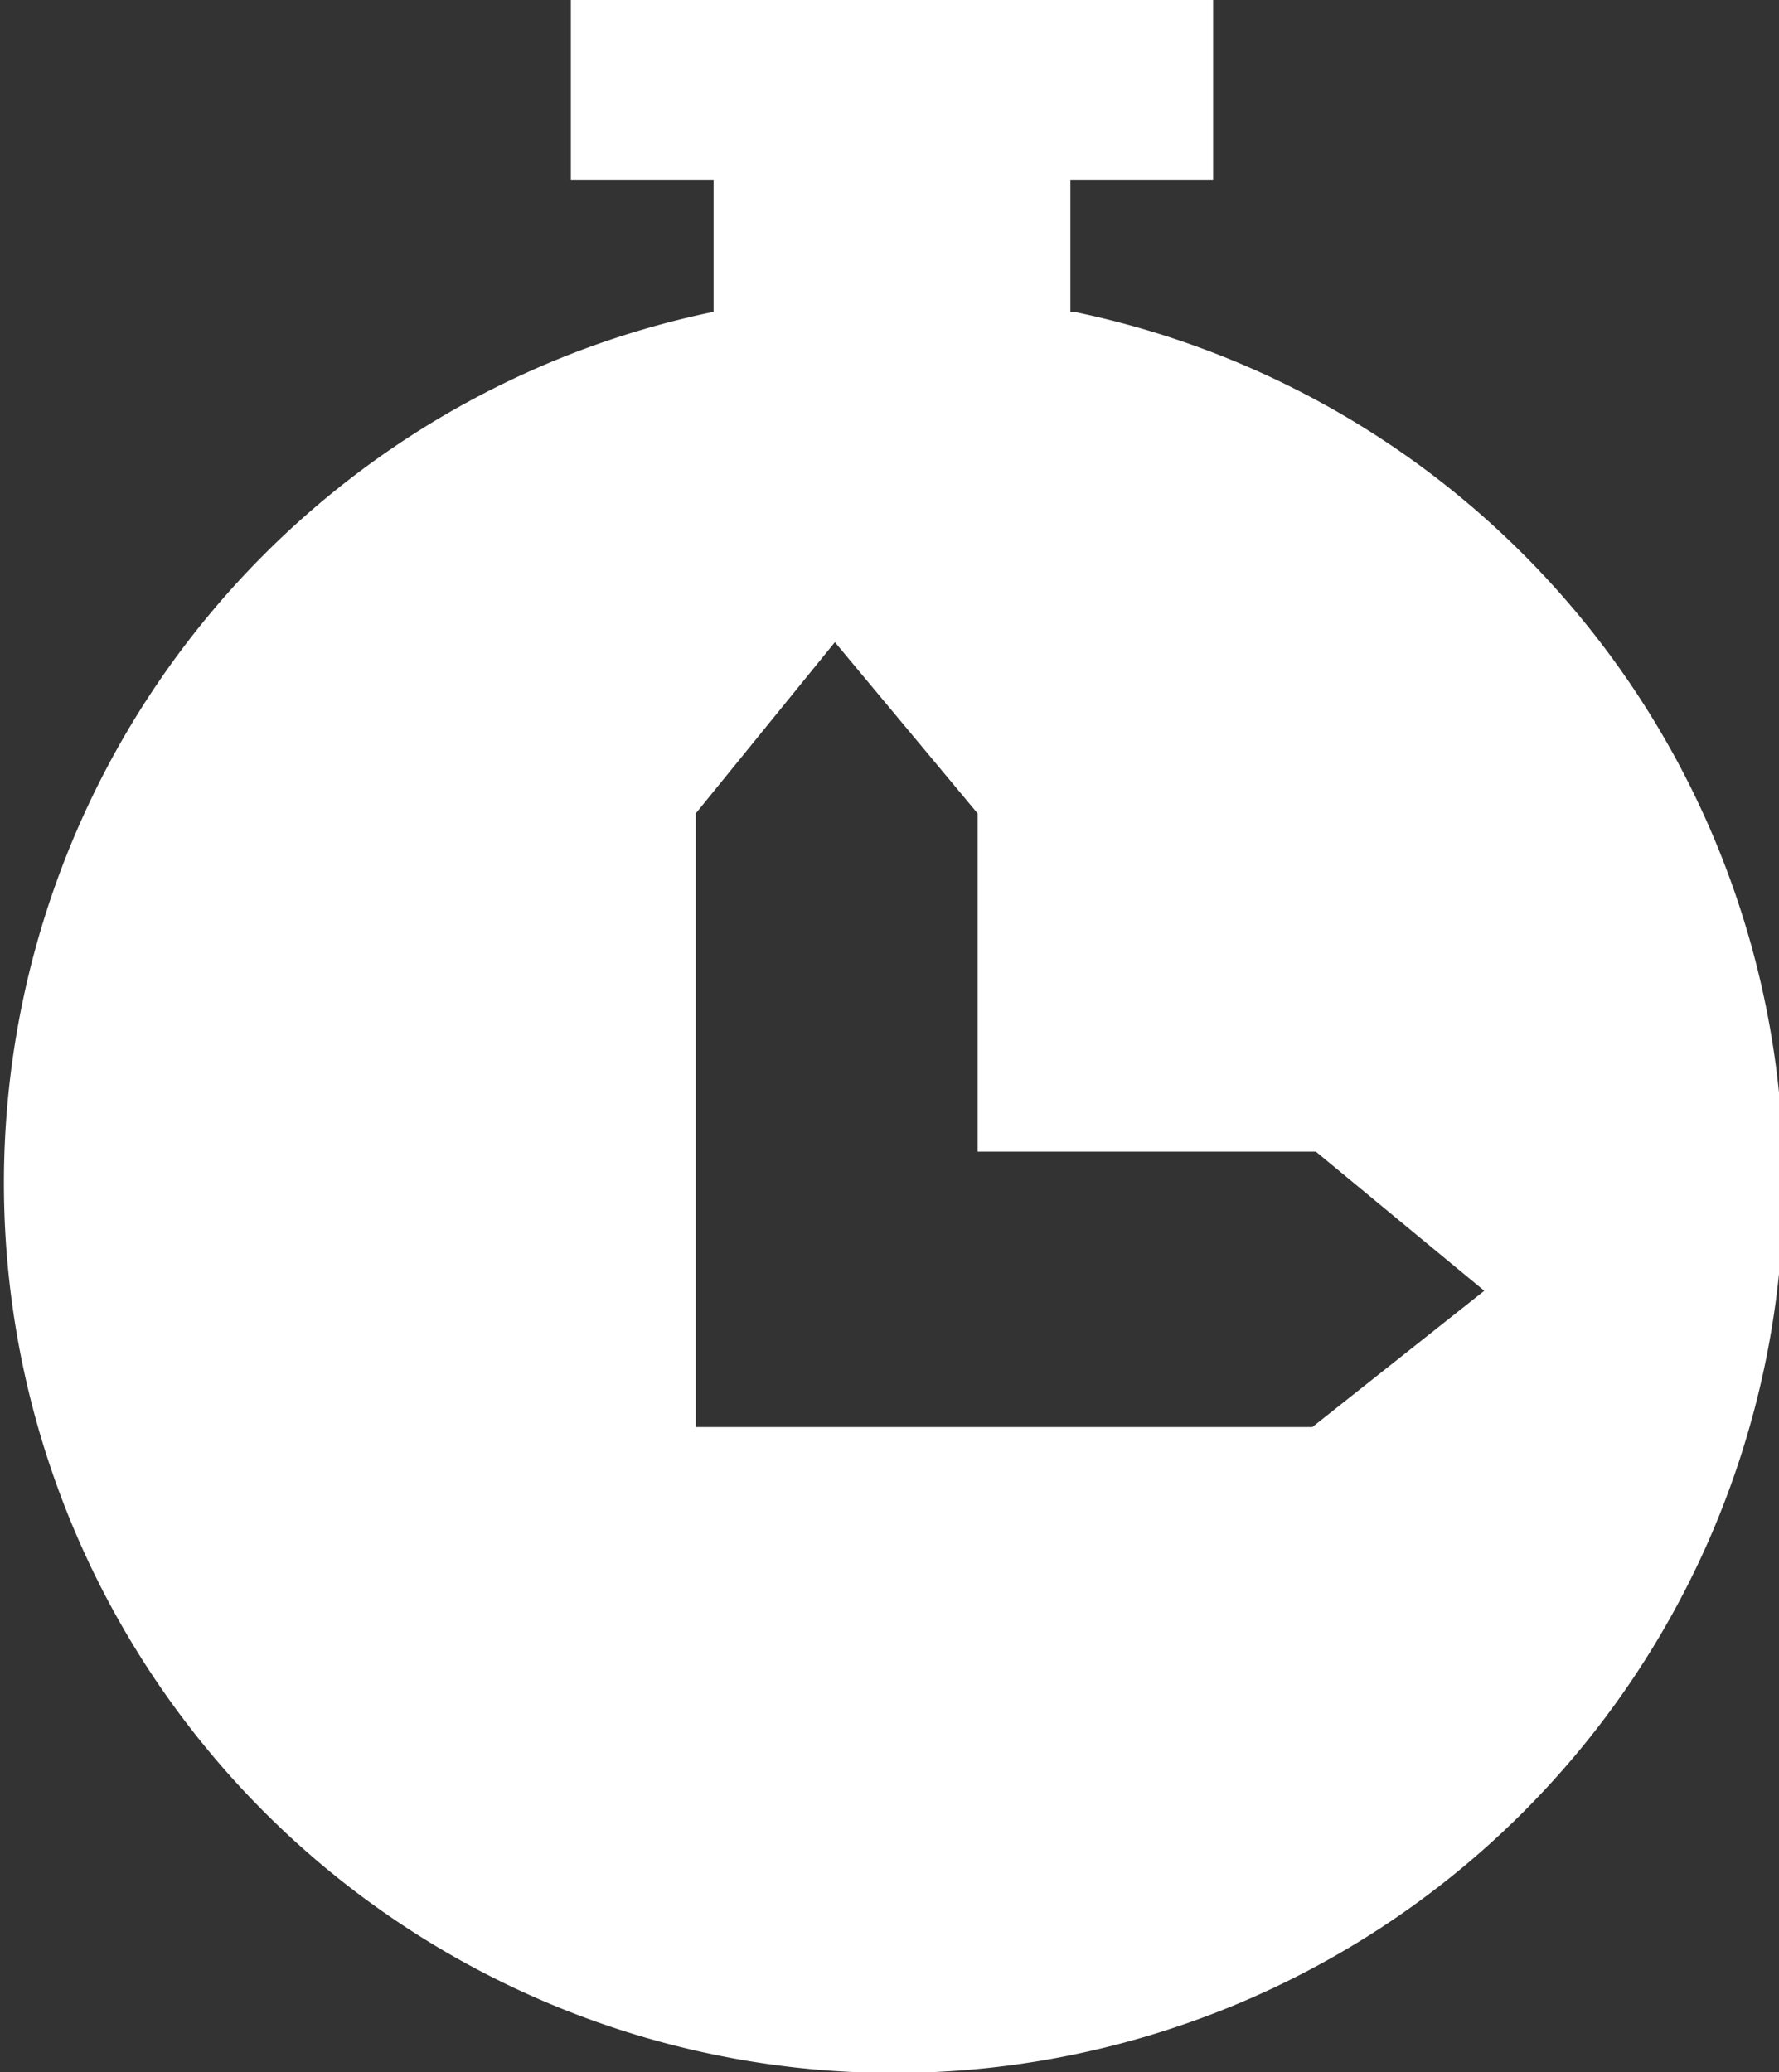 <svg xmlns="http://www.w3.org/2000/svg" viewBox="0 0 24.93 29.04"><rect x="0" y="0" width="24.93" height="29.04" fill="#333333" stroke="none"/><title>timing-white-ico</title><g id="Layer_2" data-name="Layer 2"><g id="Layer_1-2" data-name="Layer 1"><path d="M15,4.37V2.52h2V0H8V2.52h2V4.37a12.47,12.47,0,1,0,5.05,0Zm5.8,13.72L18.39,20H9.75V11.4L11.7,9l2,2.4v4.74h4.74Z" style="fill:#fff"/></g></g></svg>